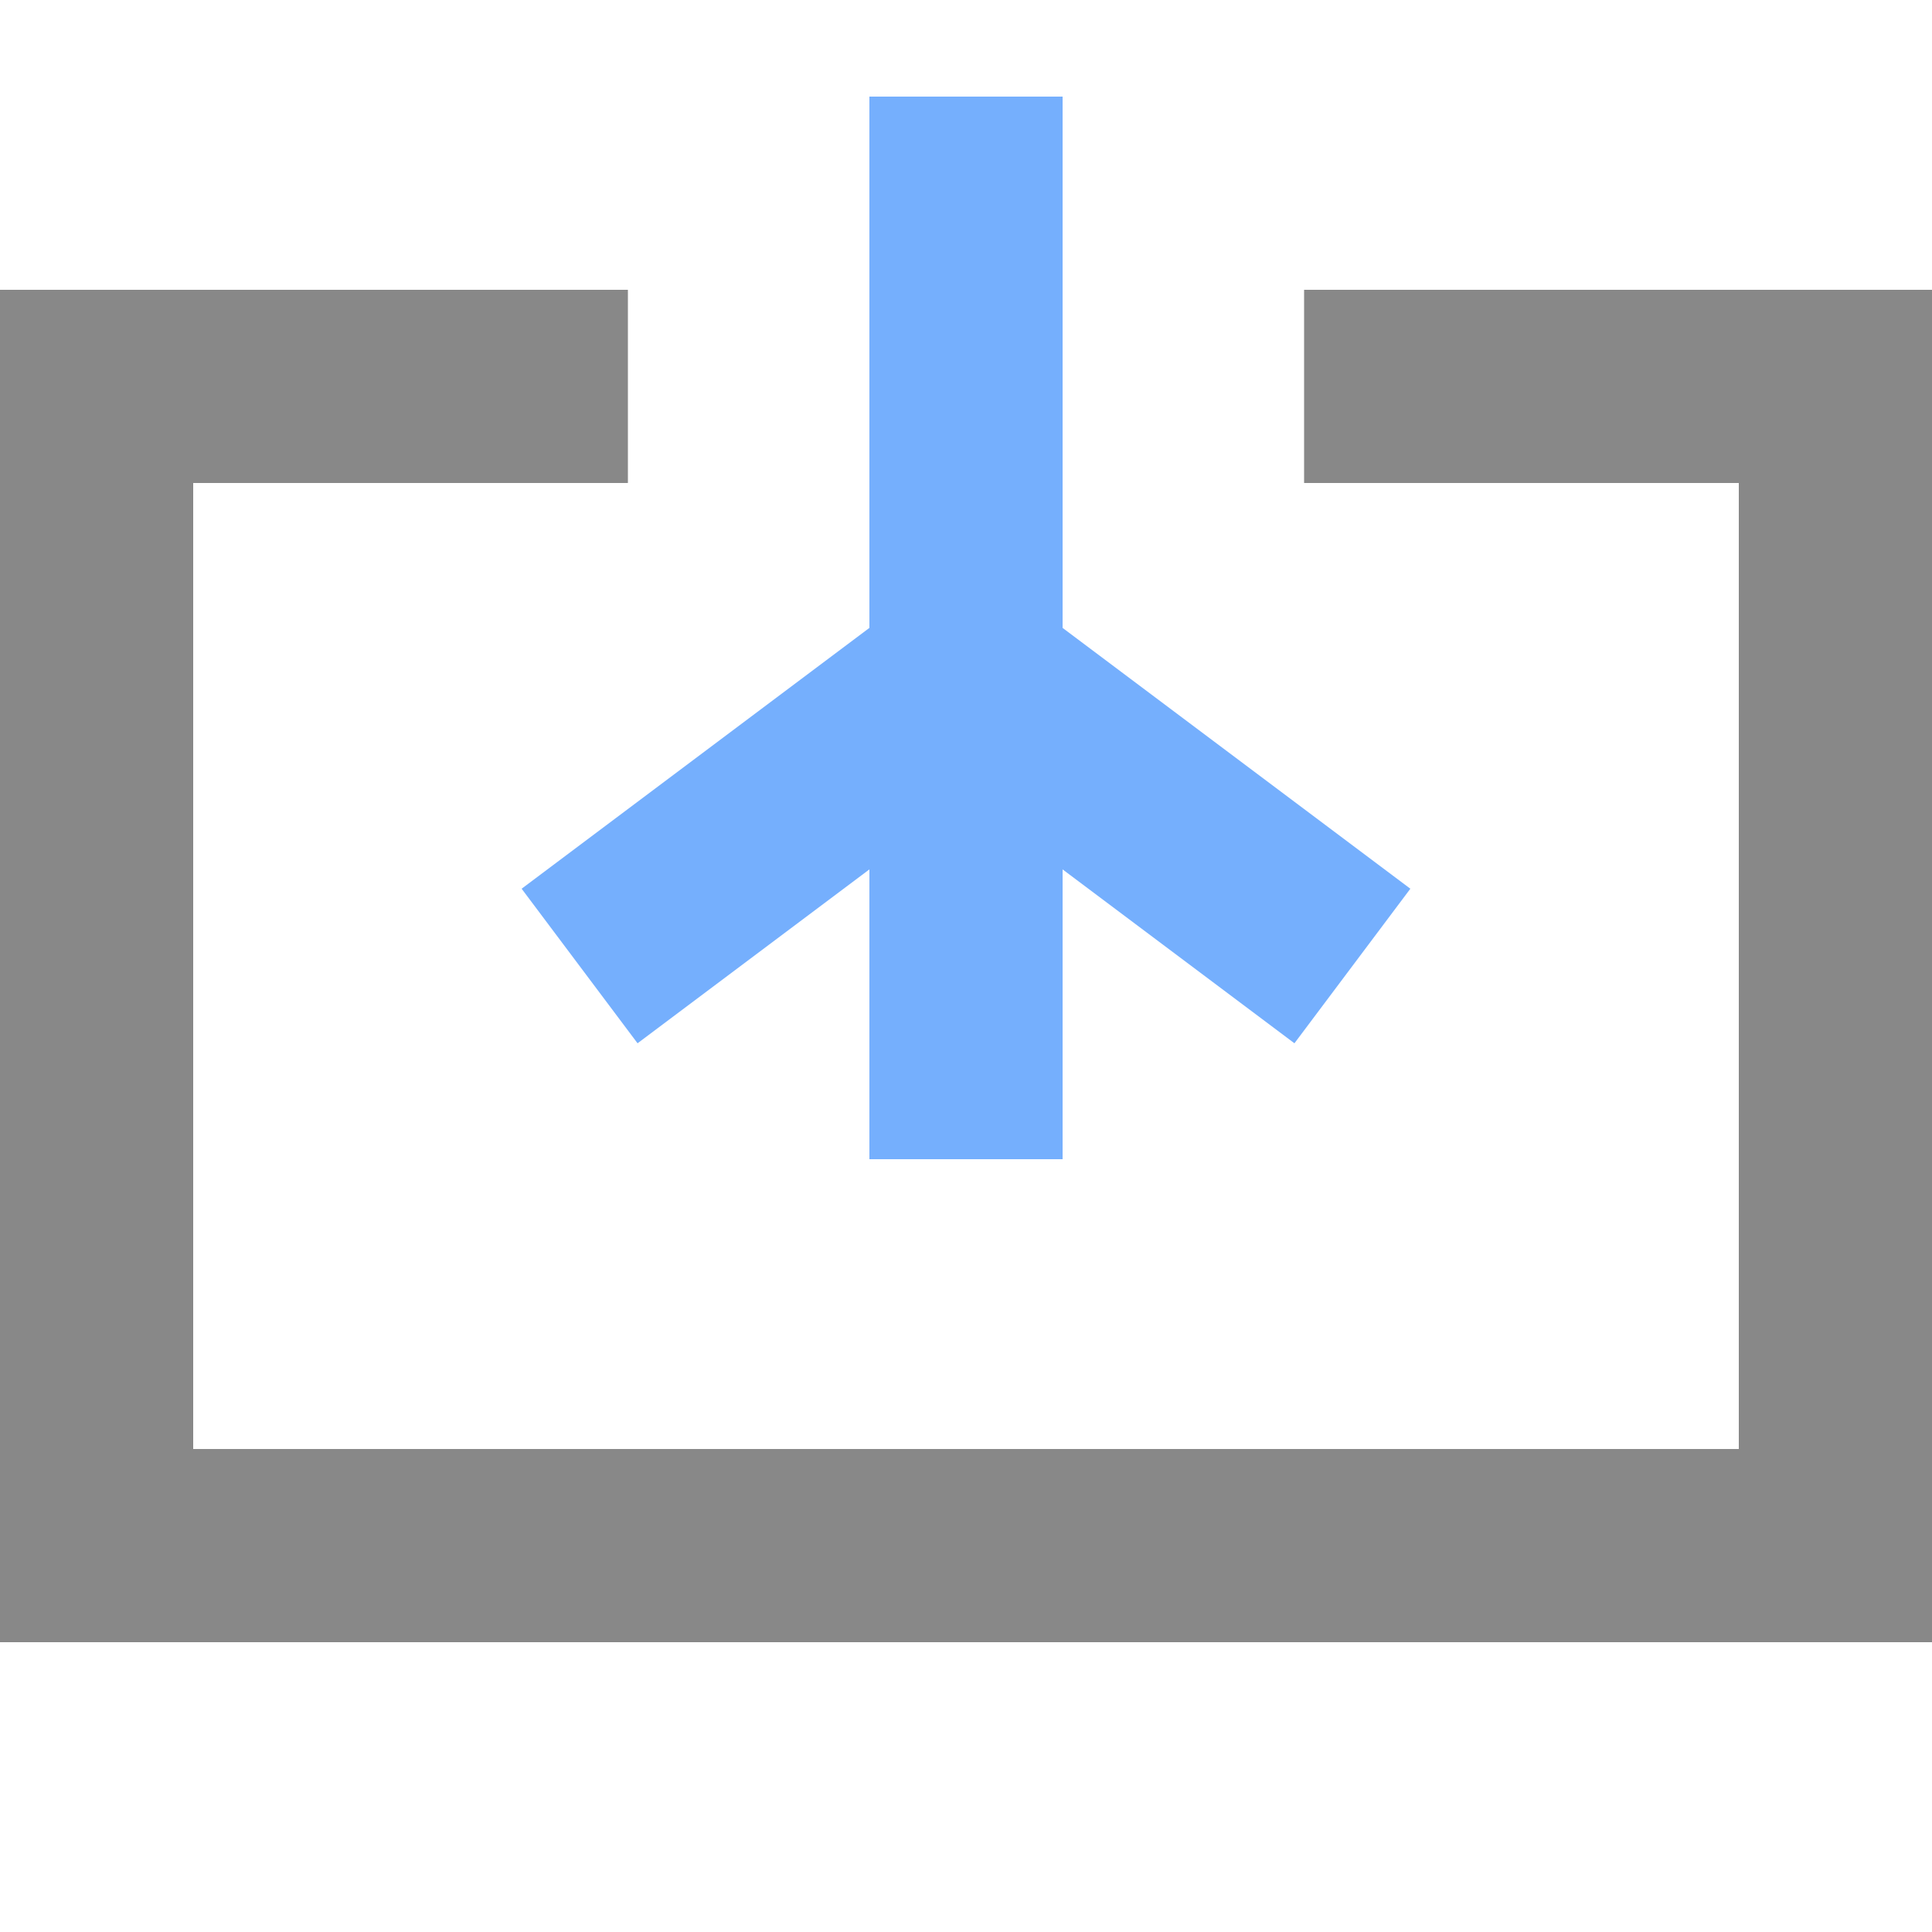 <svg xmlns="http://www.w3.org/2000/svg" width="400" height="400" viewBox="0 0 400 400">
  <g>
    <!-- <rect id="debug" x="0" y="0" width="400" height="400" fill="#fcc" /> -->
    <polyline id="main" points="130 80 20 80 20 320 380 320 380 80 270 80" stroke="#888" fill="transparent" stroke-width="40" />
  </g>
  <g id="arrows">
    <polyline id="arrow-shaft-main" points="200 20 200 140" stroke="#75AFFD" fill="transparent" stroke-width="40" />
    <polyline id="arrow-shaft-left" points="200 140 120 200" stroke="#75AFFD" fill="transparent" stroke-width="40" />
    <polyline id="arrow-shaft-right" points="200 140 280 200" stroke="#75AFFD" fill="transparent" stroke-width="40" />
    <polyline id="arrow-shaft-center" points="200 140 200 240" stroke="#75AFFD" fill="transparent" stroke-width="40" />
  </g>
</svg>
